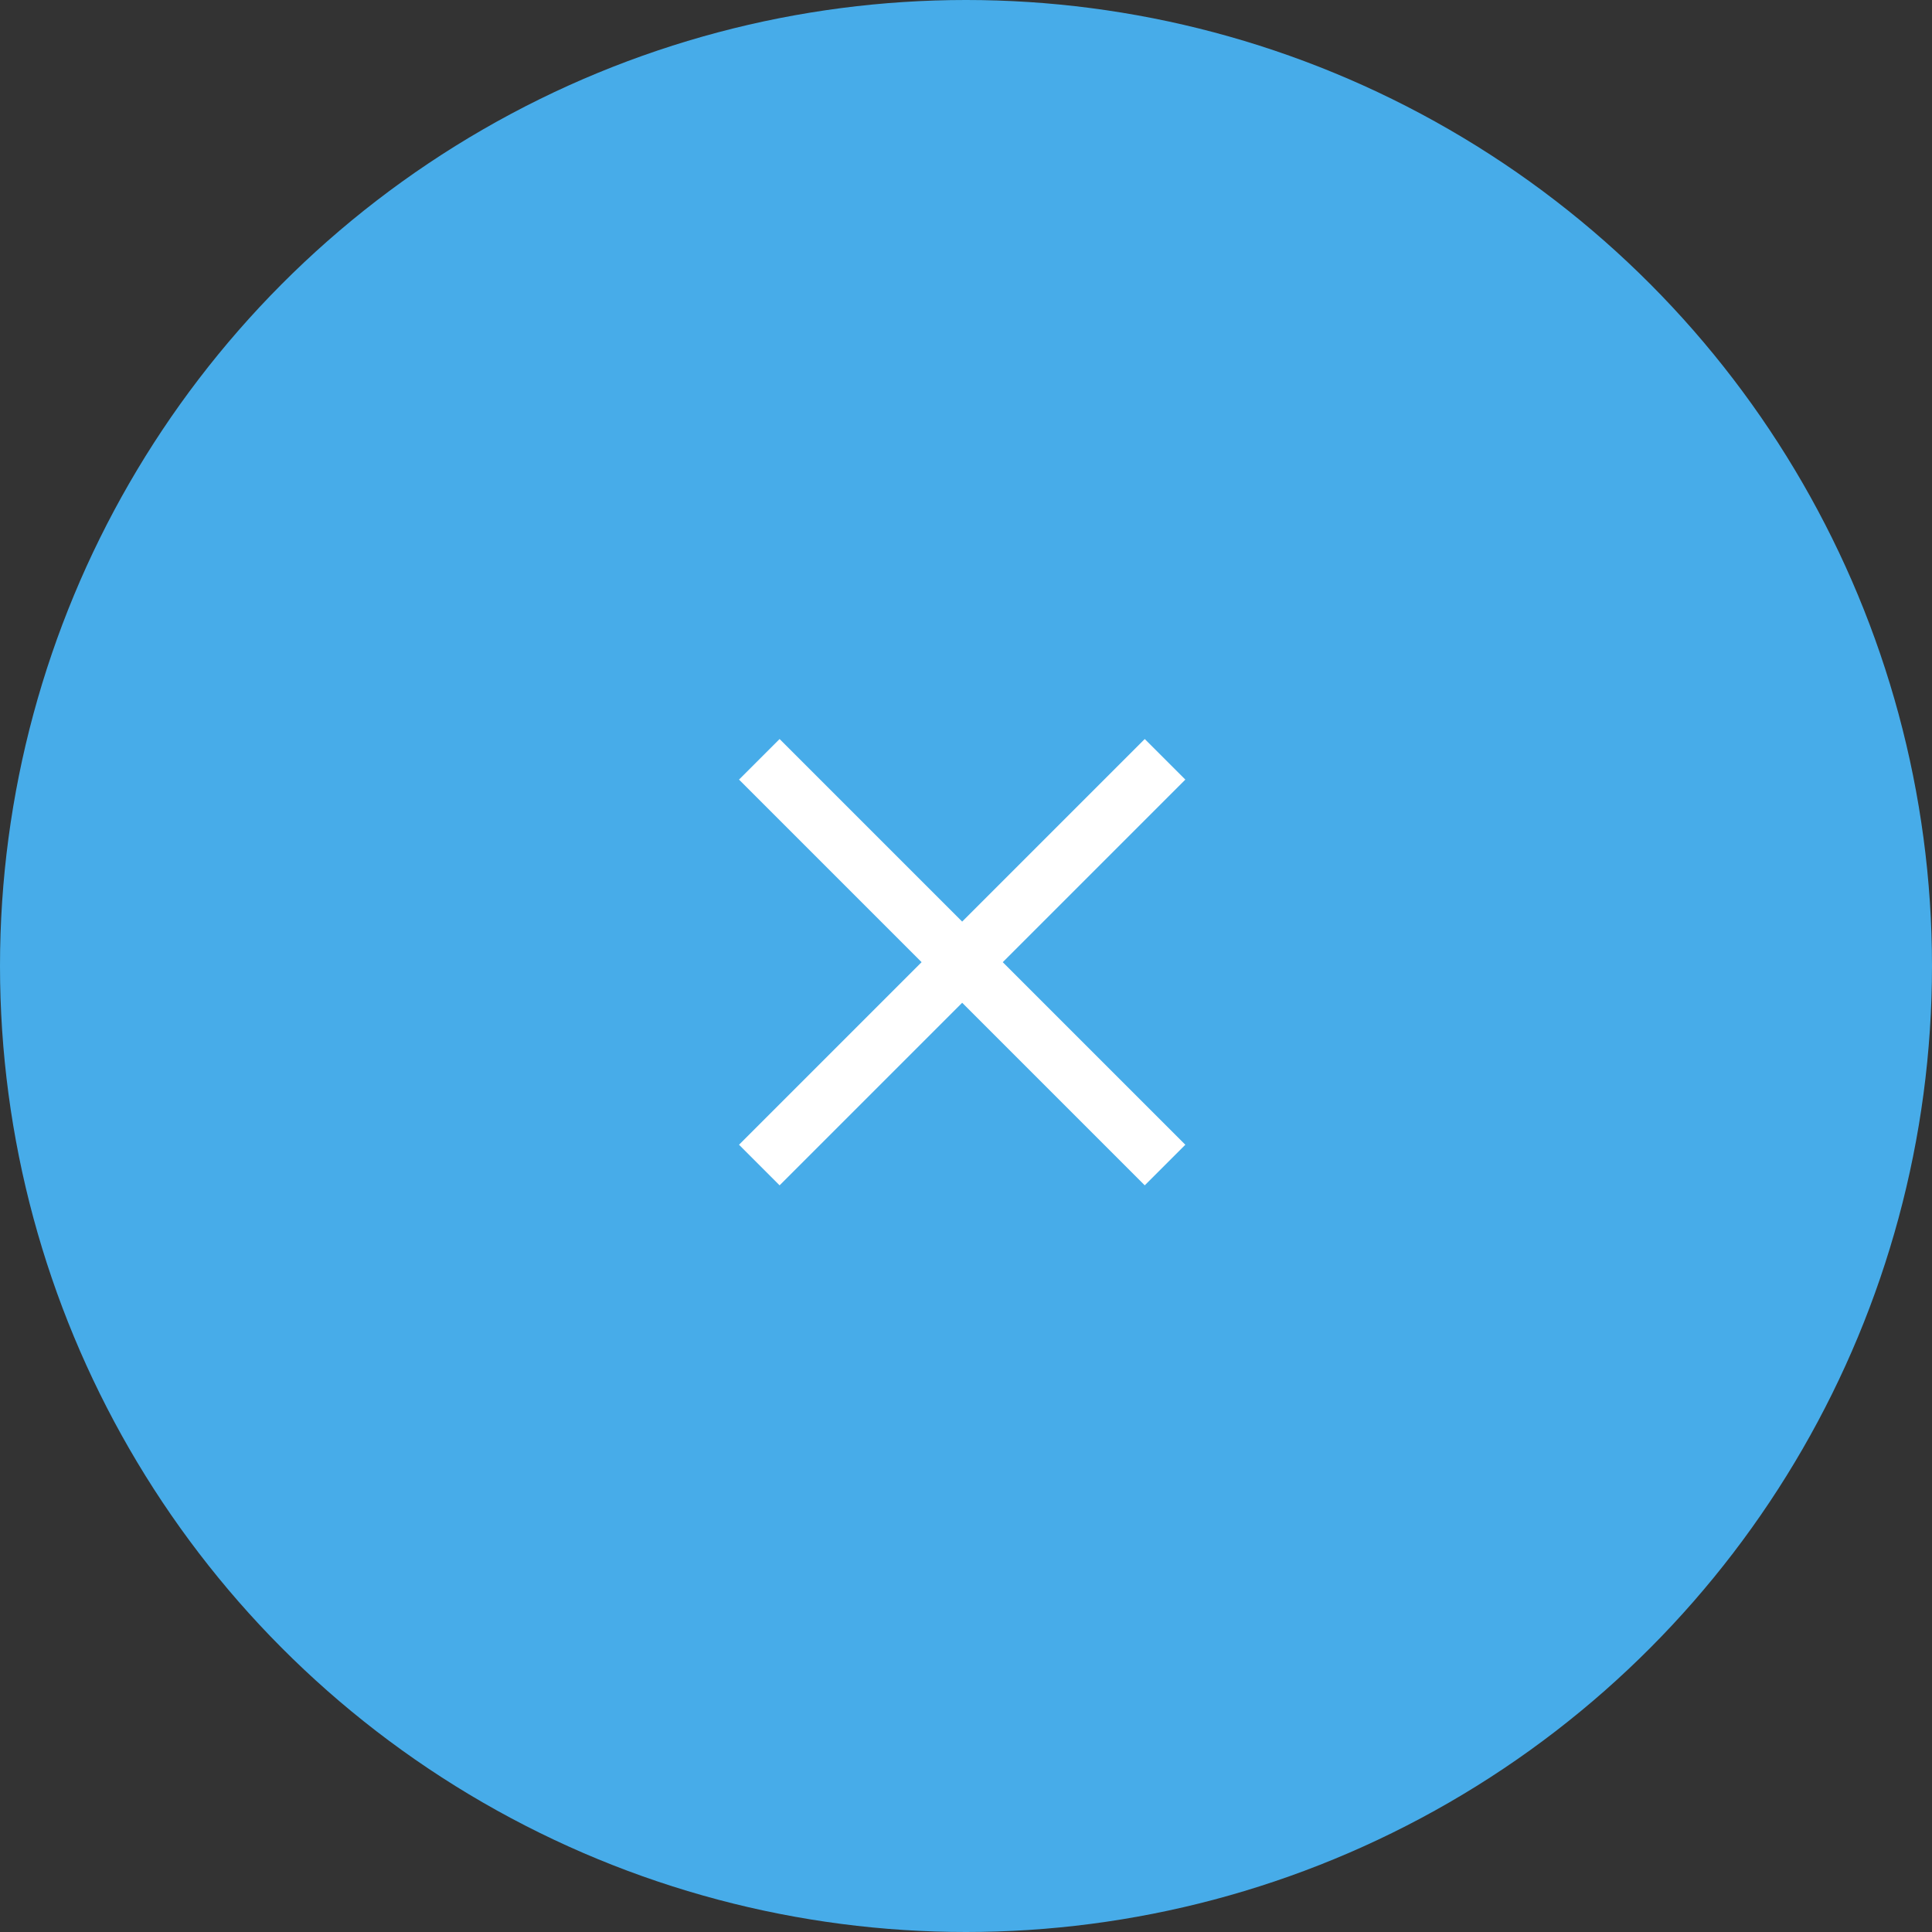 <svg xmlns="http://www.w3.org/2000/svg" width="112" height="112" viewBox="0 0 112 112">
	<rect x="0" y="0" width="112" height="112" fill="#333333" stroke="none"/>
	<circle fill="#47ace9" cx="56" cy="56" r="56" />
	<path fill="#ffffff" d="M12.936 15.289L2.352 25.873 0 23.52l10.584-10.584L0 2.352 2.352 0l10.584 10.584L23.52 0l2.353 2.352-10.584 10.584L25.873 23.52l-2.353 2.353z" data-name="X" transform="translate(42.842 42.842)" />
</svg>